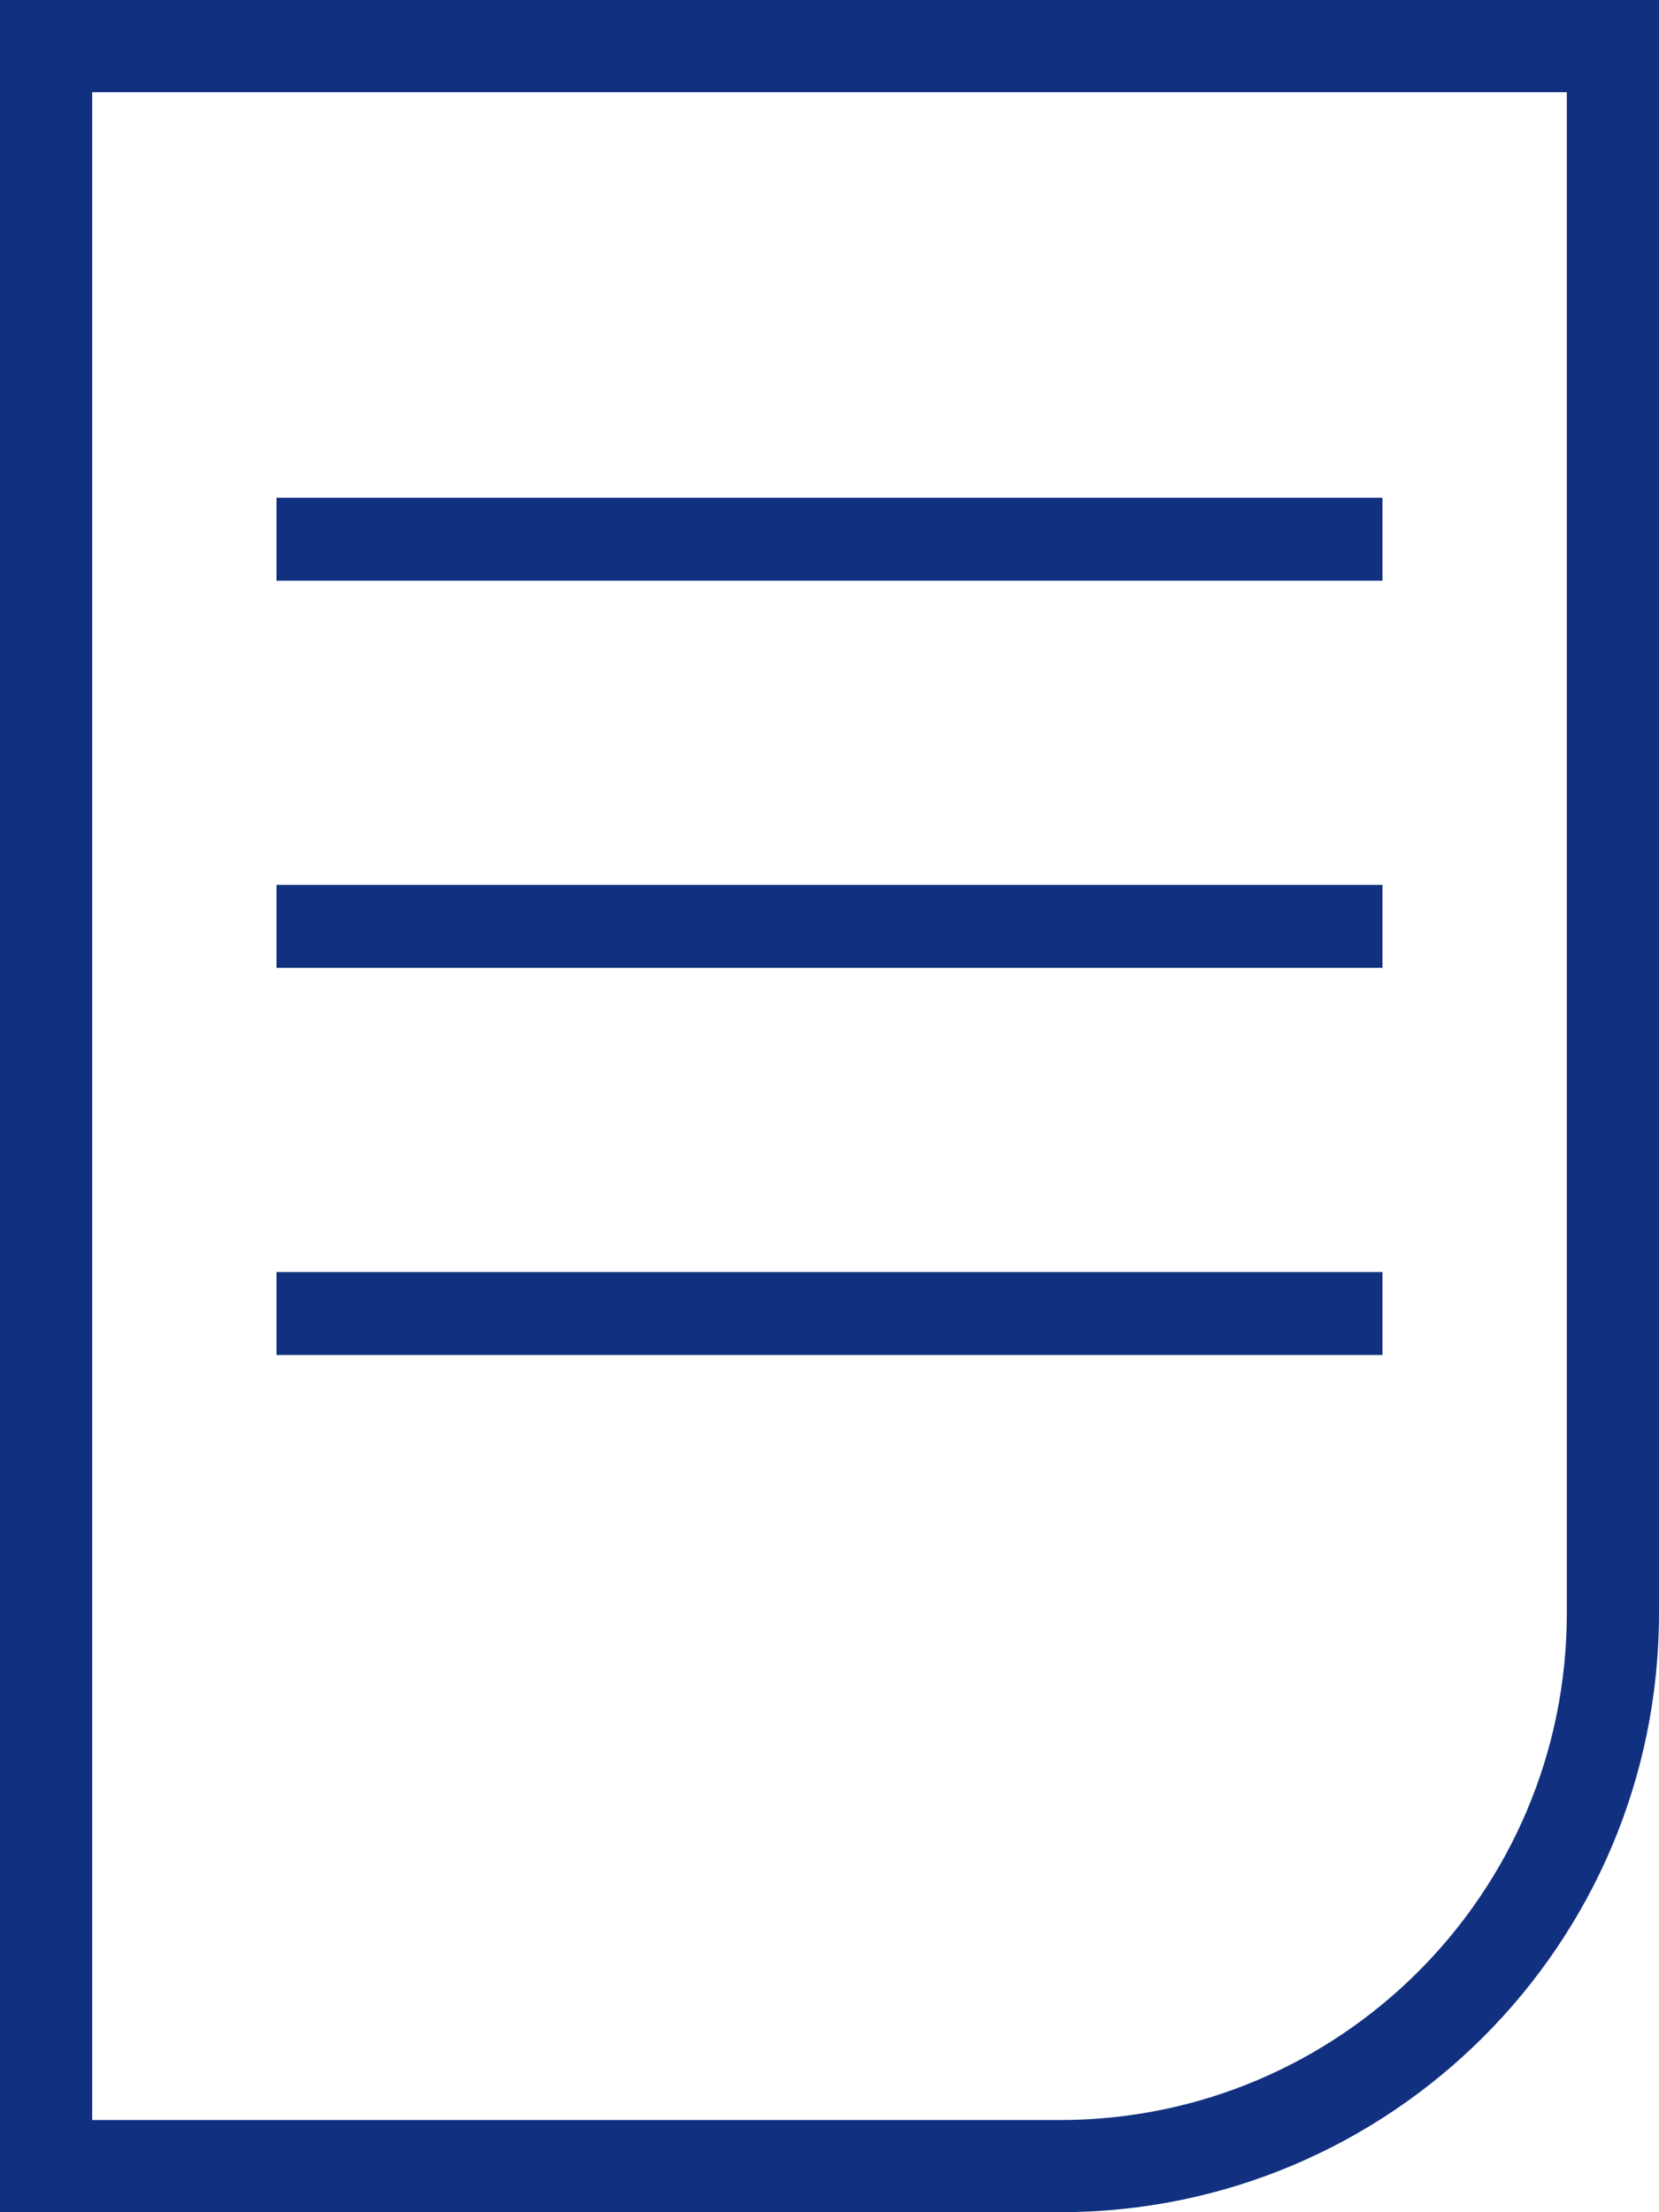 <?xml version="1.0" encoding="UTF-8"?>
<svg width="30px" height="40px" viewBox="0 0 30 40" version="1.1" xmlns="http://www.w3.org/2000/svg" xmlns:xlink="http://www.w3.org/1999/xlink">
    <!-- Generator: Sketch 64 (93537) - https://sketch.com -->
    <title>Form-Icon</title>
    <desc>Created with Sketch.</desc>
    <g id="Page-1" stroke="none" stroke-width="1" fill="none" fill-rule="evenodd">
        <path d="M30,0 L30,29.167 C30,35.15 25.15,40 19.167,40 L19.167,40 L0,40 L0,0 L30,0 Z M28.333,1.667 L1.667,1.667 L1.667,38.333 L19.167,38.333 C24.229,38.333 28.333,34.229 28.333,29.167 L28.333,29.167 L28.333,1.667 Z M25,23 L25,24.5 L5,24.5 L5,23 L25,23 Z M25,16 L25,17.5 L5,17.5 L5,16 L25,16 Z M25,9 L25,10.5 L5,10.5 L5,9 L25,9 Z" id="Form-Icon" fill="#113180" fill-rule="nonzero"></path>
    </g>
</svg>